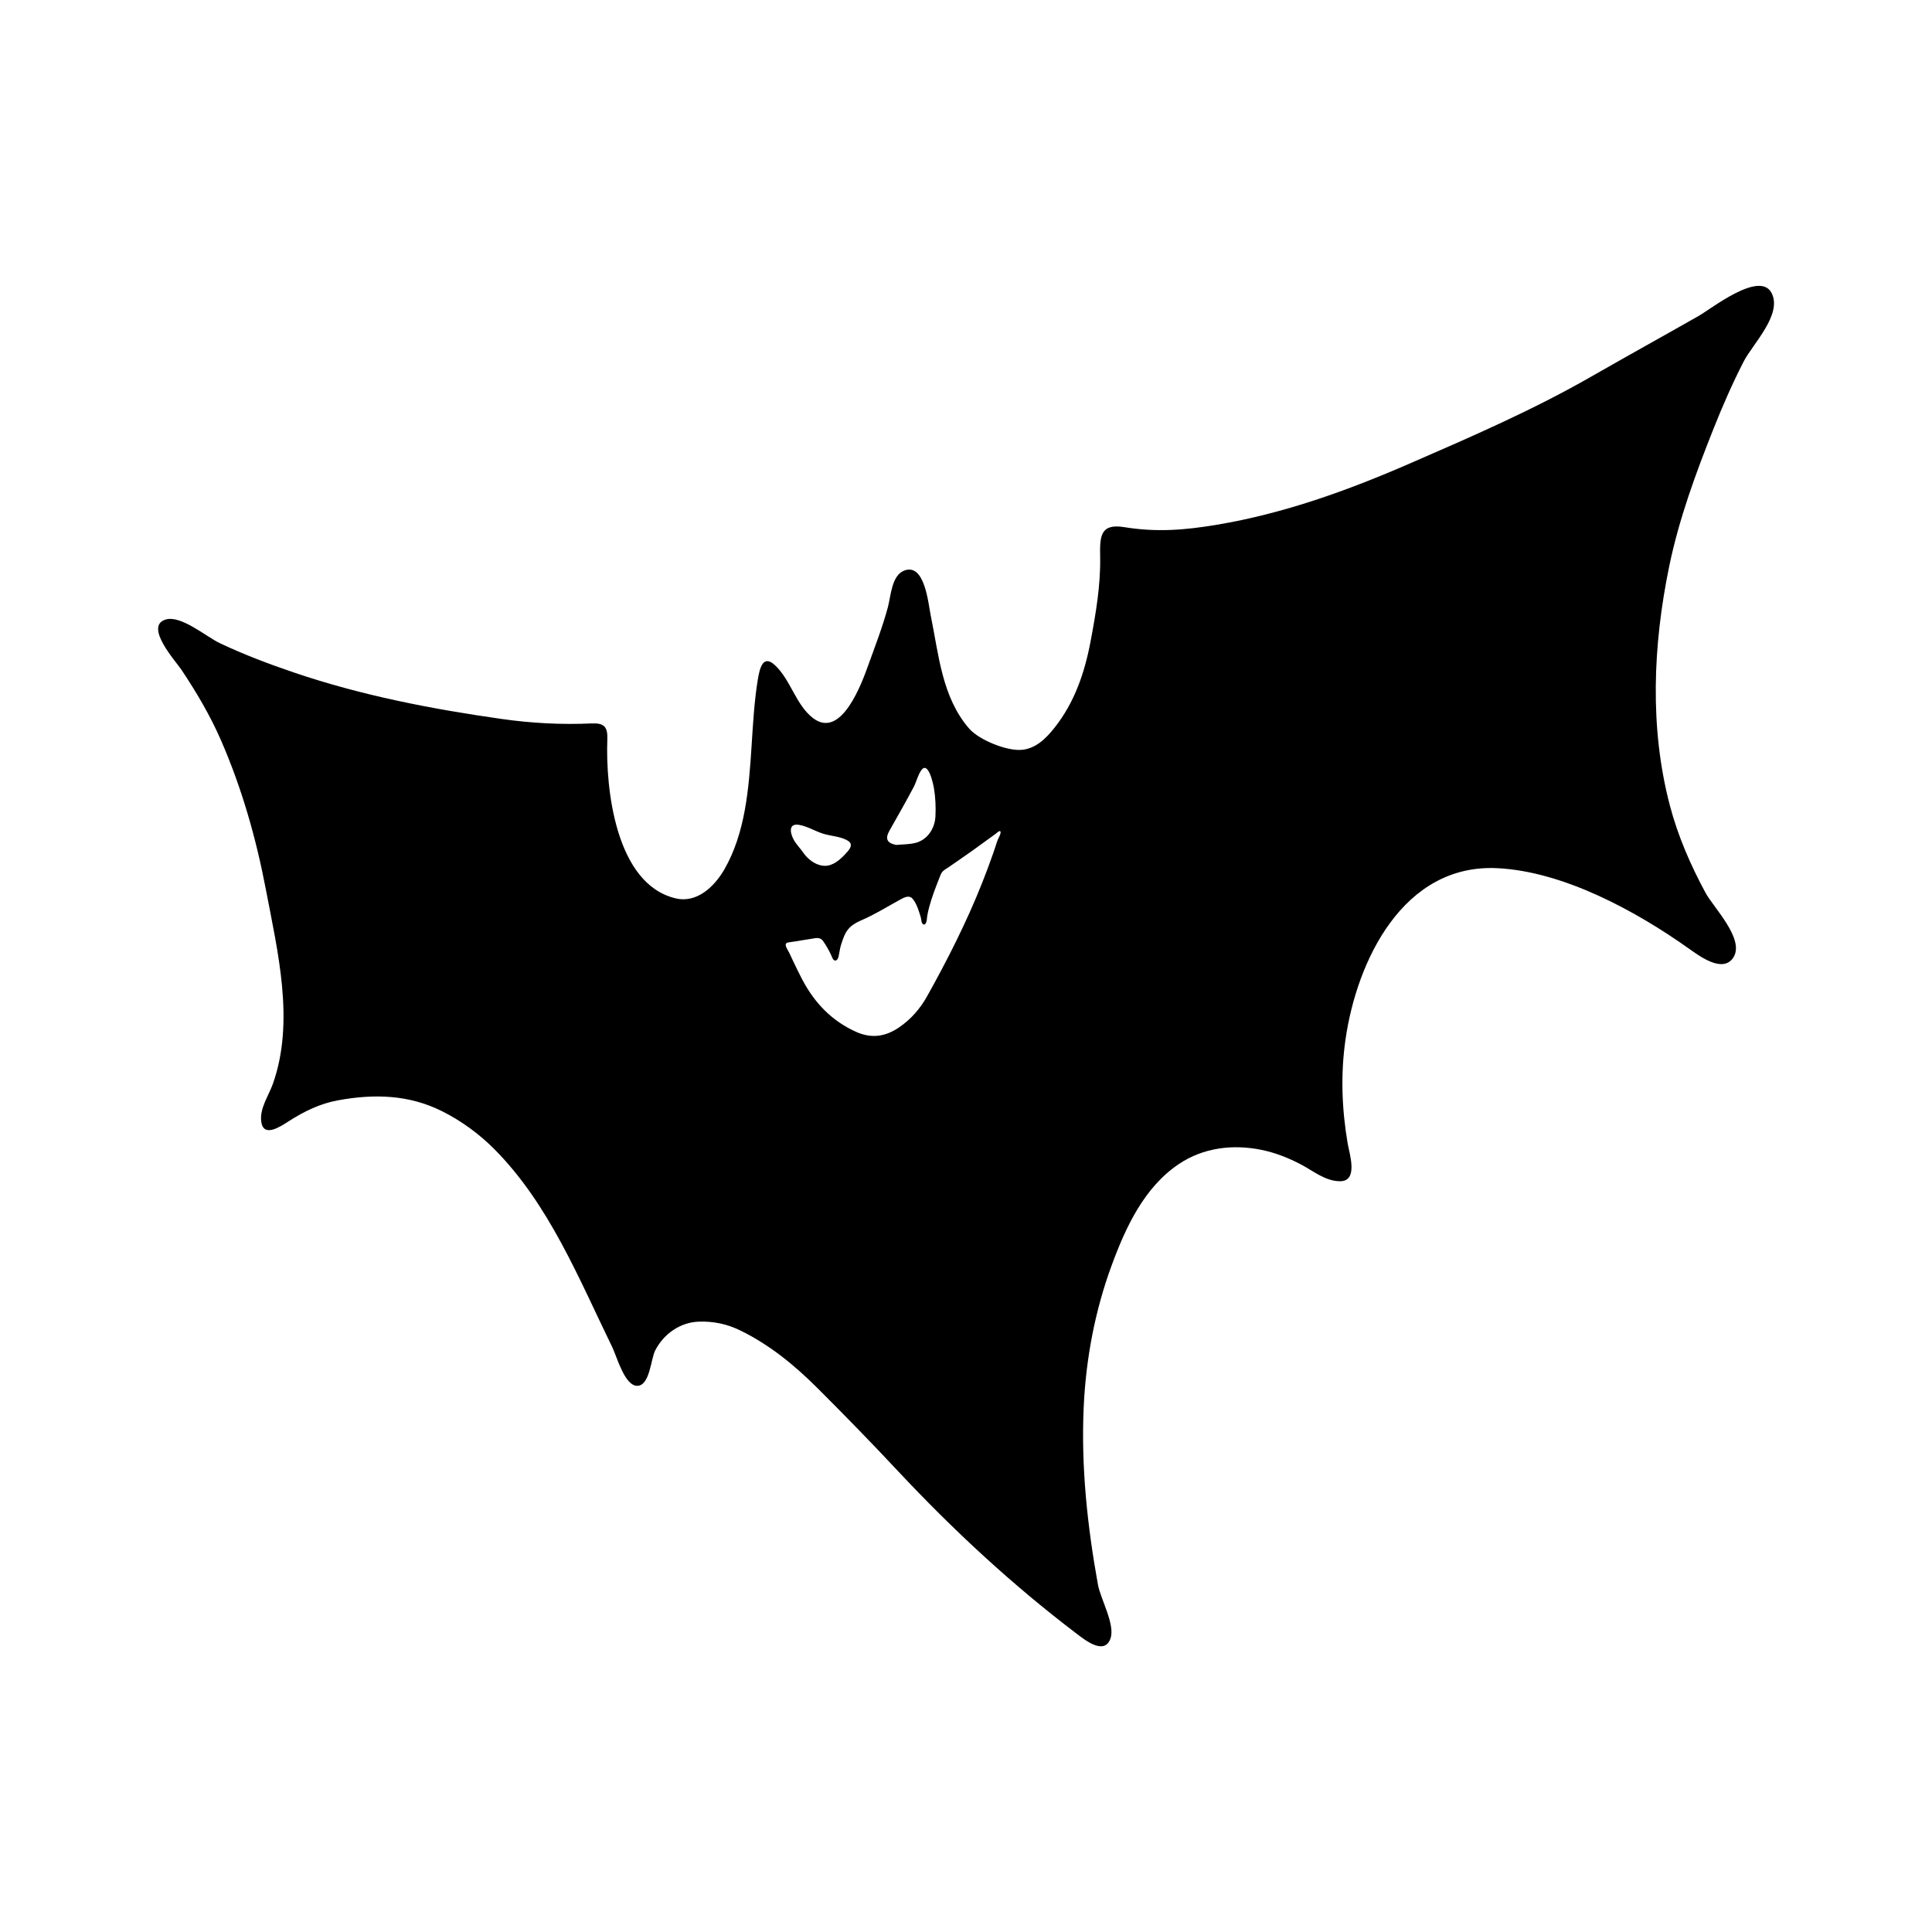 <?xml version="1.0" encoding="UTF-8"?>
<!-- Uploaded to: SVG Repo, www.svgrepo.com, Generator: SVG Repo Mixer Tools -->
<svg fill="#000000" width="800px" height="800px" version="1.1" viewBox="144 144 512 512" xmlns="http://www.w3.org/2000/svg">
 <path d="m343.18 341.64c0.383-5.977 0.719-11.898 1.637-17.473 0.484-2.926 1.324-6.891 4.539-3.898 4.191 3.894 5.531 10.516 10.086 14.02 7.535 5.801 12.984-9.344 14.711-14.16 1.805-5.031 3.793-10.125 5.164-15.297 0.766-2.887 0.977-8.332 4.289-9.617 5.473-2.125 6.394 8.715 7.039 11.871 2.133 10.332 2.938 21.625 10.184 29.988 2.59 2.984 9.812 5.926 13.777 5.652 3.848-0.262 6.609-3.043 8.871-5.898 5.297-6.68 7.977-14.59 9.539-22.867 1.387-7.391 2.68-14.871 2.535-22.418-0.109-5.457 0.039-8.879 6.402-7.844 8.586 1.395 16.027 0.789 24.602-0.648 17.766-2.988 34.562-9.047 51.004-16.199 16.332-7.098 32.668-14.184 48.16-23.062 9.465-5.426 19.008-10.695 28.484-16.09 3.356-1.91 16.176-12.117 19.297-6.031 2.902 5.672-5.039 13.527-7.402 18.121-2.926 5.703-5.551 11.672-7.918 17.629-4.769 11.969-9.246 24.129-11.848 36.777-4.262 20.758-5.223 42.598 0.195 63.242 2.125 8.102 5.492 15.824 9.465 23.18 2.098 3.875 10.41 12.223 7.406 17.059-2.746 4.41-9.023-0.309-11.793-2.266-14.09-10.004-33.273-20.477-50.812-21.336-24.934-1.219-37.246 24.535-40.23 45.457-1.316 9.195-0.969 18.344 0.578 27.477 0.473 2.766 2.918 10.039-2.031 10.031-3.879-0.02-7.008-2.684-10.23-4.387-3.293-1.742-6.918-3.188-10.586-3.926-7.582-1.543-15.375-0.609-21.891 3.758-9.199 6.184-14.09 16.762-17.789 26.816-4.438 12.047-6.836 24.777-7.422 37.59-0.719 15.875 0.973 31.52 3.777 47.074 0.691 3.812 4.625 10.574 3.316 14.273-1.602 4.516-6.762 0.387-8.941-1.273-17.086-12.965-32.734-27.484-47.379-43.125-6.969-7.453-14.09-14.758-21.305-21.957-6.047-6.039-12.621-11.441-20.367-15.246-3.523-1.734-7.152-2.535-11.125-2.387-4.957 0.18-9.32 3.281-11.547 7.664-1.137 2.223-1.395 9.18-4.656 9.34-3.402 0.16-5.5-7.769-6.68-10.184-8.883-18.199-16.793-38.004-31.328-52.582-4-4.016-8.746-7.481-13.836-10.02-8.836-4.398-17.984-4.613-27.484-2.883-4.887 0.887-9.027 2.941-13.168 5.582-2.066 1.324-6.672 4.492-7.238 0.047-0.449-3.523 1.961-6.812 3.09-9.996 5.836-16.48 1.285-34.965-1.867-51.523-2.586-13.551-6.359-26.816-11.875-39.484-2.863-6.574-6.519-12.766-10.496-18.723-1.477-2.215-9.859-11.395-4.293-13.27 4.051-1.367 10.867 4.519 14.414 6.203 6.375 3.023 12.988 5.523 19.66 7.789 17.957 6.102 36.48 9.684 55.203 12.34 7.856 1.113 15.754 1.527 23.688 1.168 3.309-0.152 4.316 0.848 4.195 4.172-0.492 13.012 2.16 38.492 18.176 42.199 5.598 1.293 10.211-3.168 12.797-7.621 5.594-9.688 6.516-21.348 7.258-32.828zm45.859 47.344c-0.105 0.051-0.227 0.051-0.367-0.023-0.555-0.312-0.492-1.34-0.656-1.867-0.504-1.633-1.047-3.606-2.18-4.926-0.863-1.004-2.117-0.387-3.078 0.133-3.543 1.918-6.973 4.09-10.664 5.664-1.199 0.516-2.383 1.215-3.238 2.207-1.008 1.164-1.48 2.719-1.949 4.152-0.266 0.816-0.379 1.672-0.551 2.508-0.117 0.559-0.211 1.559-0.902 1.715-0.645 0.145-0.934-0.867-1.125-1.293-0.59-1.34-1.371-2.672-2.207-3.875-0.695-1.004-1.789-0.84-2.832-0.629-0.75 0.152-1.516 0.215-2.273 0.359-1.293 0.242-2.606 0.434-3.91 0.613-0.504 0.07-0.973 0.211-0.875 0.805 0.105 0.699 0.641 1.371 0.941 2 0.379 0.805 0.754 1.613 1.137 2.418 0.746 1.578 1.512 3.148 2.328 4.699 3.246 6.141 7.793 10.922 14.262 13.82 4.137 1.848 7.84 1.223 11.395-1.215 3.117-2.133 5.559-4.934 7.387-8.211 1.355-2.414 2.68-4.856 3.977-7.309 1.305-2.469 2.574-4.957 3.805-7.461 1.23-2.508 2.414-5.031 3.559-7.582 1.145-2.551 2.227-5.125 3.258-7.719 1.031-2.586 2-5.195 2.922-7.824 0.109-0.336 0.238-0.676 0.344-1.012 0.289-0.828 0.523-1.668 0.828-2.484 0.125-0.352 1.145-2.039 0.684-2.363-0.289-0.203-0.977 0.535-1.203 0.695-0.699 0.508-1.391 1.012-2.098 1.516-1.391 1.02-2.797 2.039-4.203 3.043-1.34 0.945-2.684 1.879-4.035 2.812-0.691 0.48-1.379 0.953-2.07 1.43-0.527 0.367-1.133 0.672-1.594 1.129-0.434 0.438-0.641 1.027-0.852 1.594-0.293 0.77-0.605 1.535-0.898 2.309-0.926 2.434-1.785 4.906-2.297 7.461-0.109 0.539-0.156 1.059-0.211 1.602-0.039 0.297-0.223 0.953-0.555 1.109zm-7.519-21.07c1.676-0.16 3.406-0.121 5.023-0.52 3.152-0.766 5.188-3.727 5.356-7.008 0.125-2.473 0.023-4.957-0.379-7.402-0.227-1.371-1.562-7.559-3.438-4.762-0.891 1.336-1.215 2.953-1.953 4.363-2.051 3.898-4.262 7.719-6.418 11.559-1.211 2.152-0.641 3.312 1.809 3.769zm-19.031 5.539c2.281 0.059 4.144-1.633 5.617-3.211 0.863-0.926 2.188-2.363 0.707-3.356-1.848-1.238-4.644-1.289-6.742-1.969-2.117-0.68-4.062-1.918-6.262-2.312-2.875-0.52-2.469 2.055-1.492 3.883 0.672 1.266 1.684 2.207 2.473 3.371 1.211 1.773 3.188 3.356 5.375 3.57 0.109 0.012 0.215 0.016 0.324 0.023z"/>
</svg>